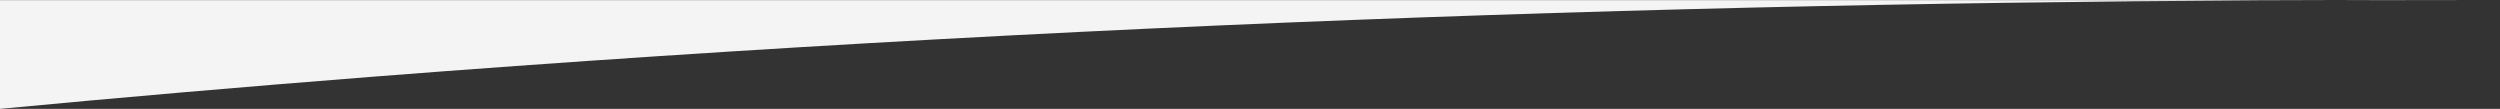 <svg class="light-border border" data-animate="true" data-max-scroll="0.2" data-max-height="55" xmlns="http://www.w3.org/2000/svg" viewBox="0 0 1270 55.3">
  <rect x="0" y="0" width="1270" height="55.3" fill="#333333" stroke="none"/>
  <defs>
    <style>
      .skills-border-top-light-cls-1 {
        fill: #f4f4f4;
      }
    </style>
  </defs>
  <g id="Layer_2" data-name="Layer 2">
    <g id="Layer_1-2" data-name="Layer 1"><path class="skills-border-top-light-cls-1" d="M0,55.3V.08H1270C948.14-1,580.61,8.45,189,39Q91.52,46.64,0,55.3Z"/></g>
  </g>
</svg>
